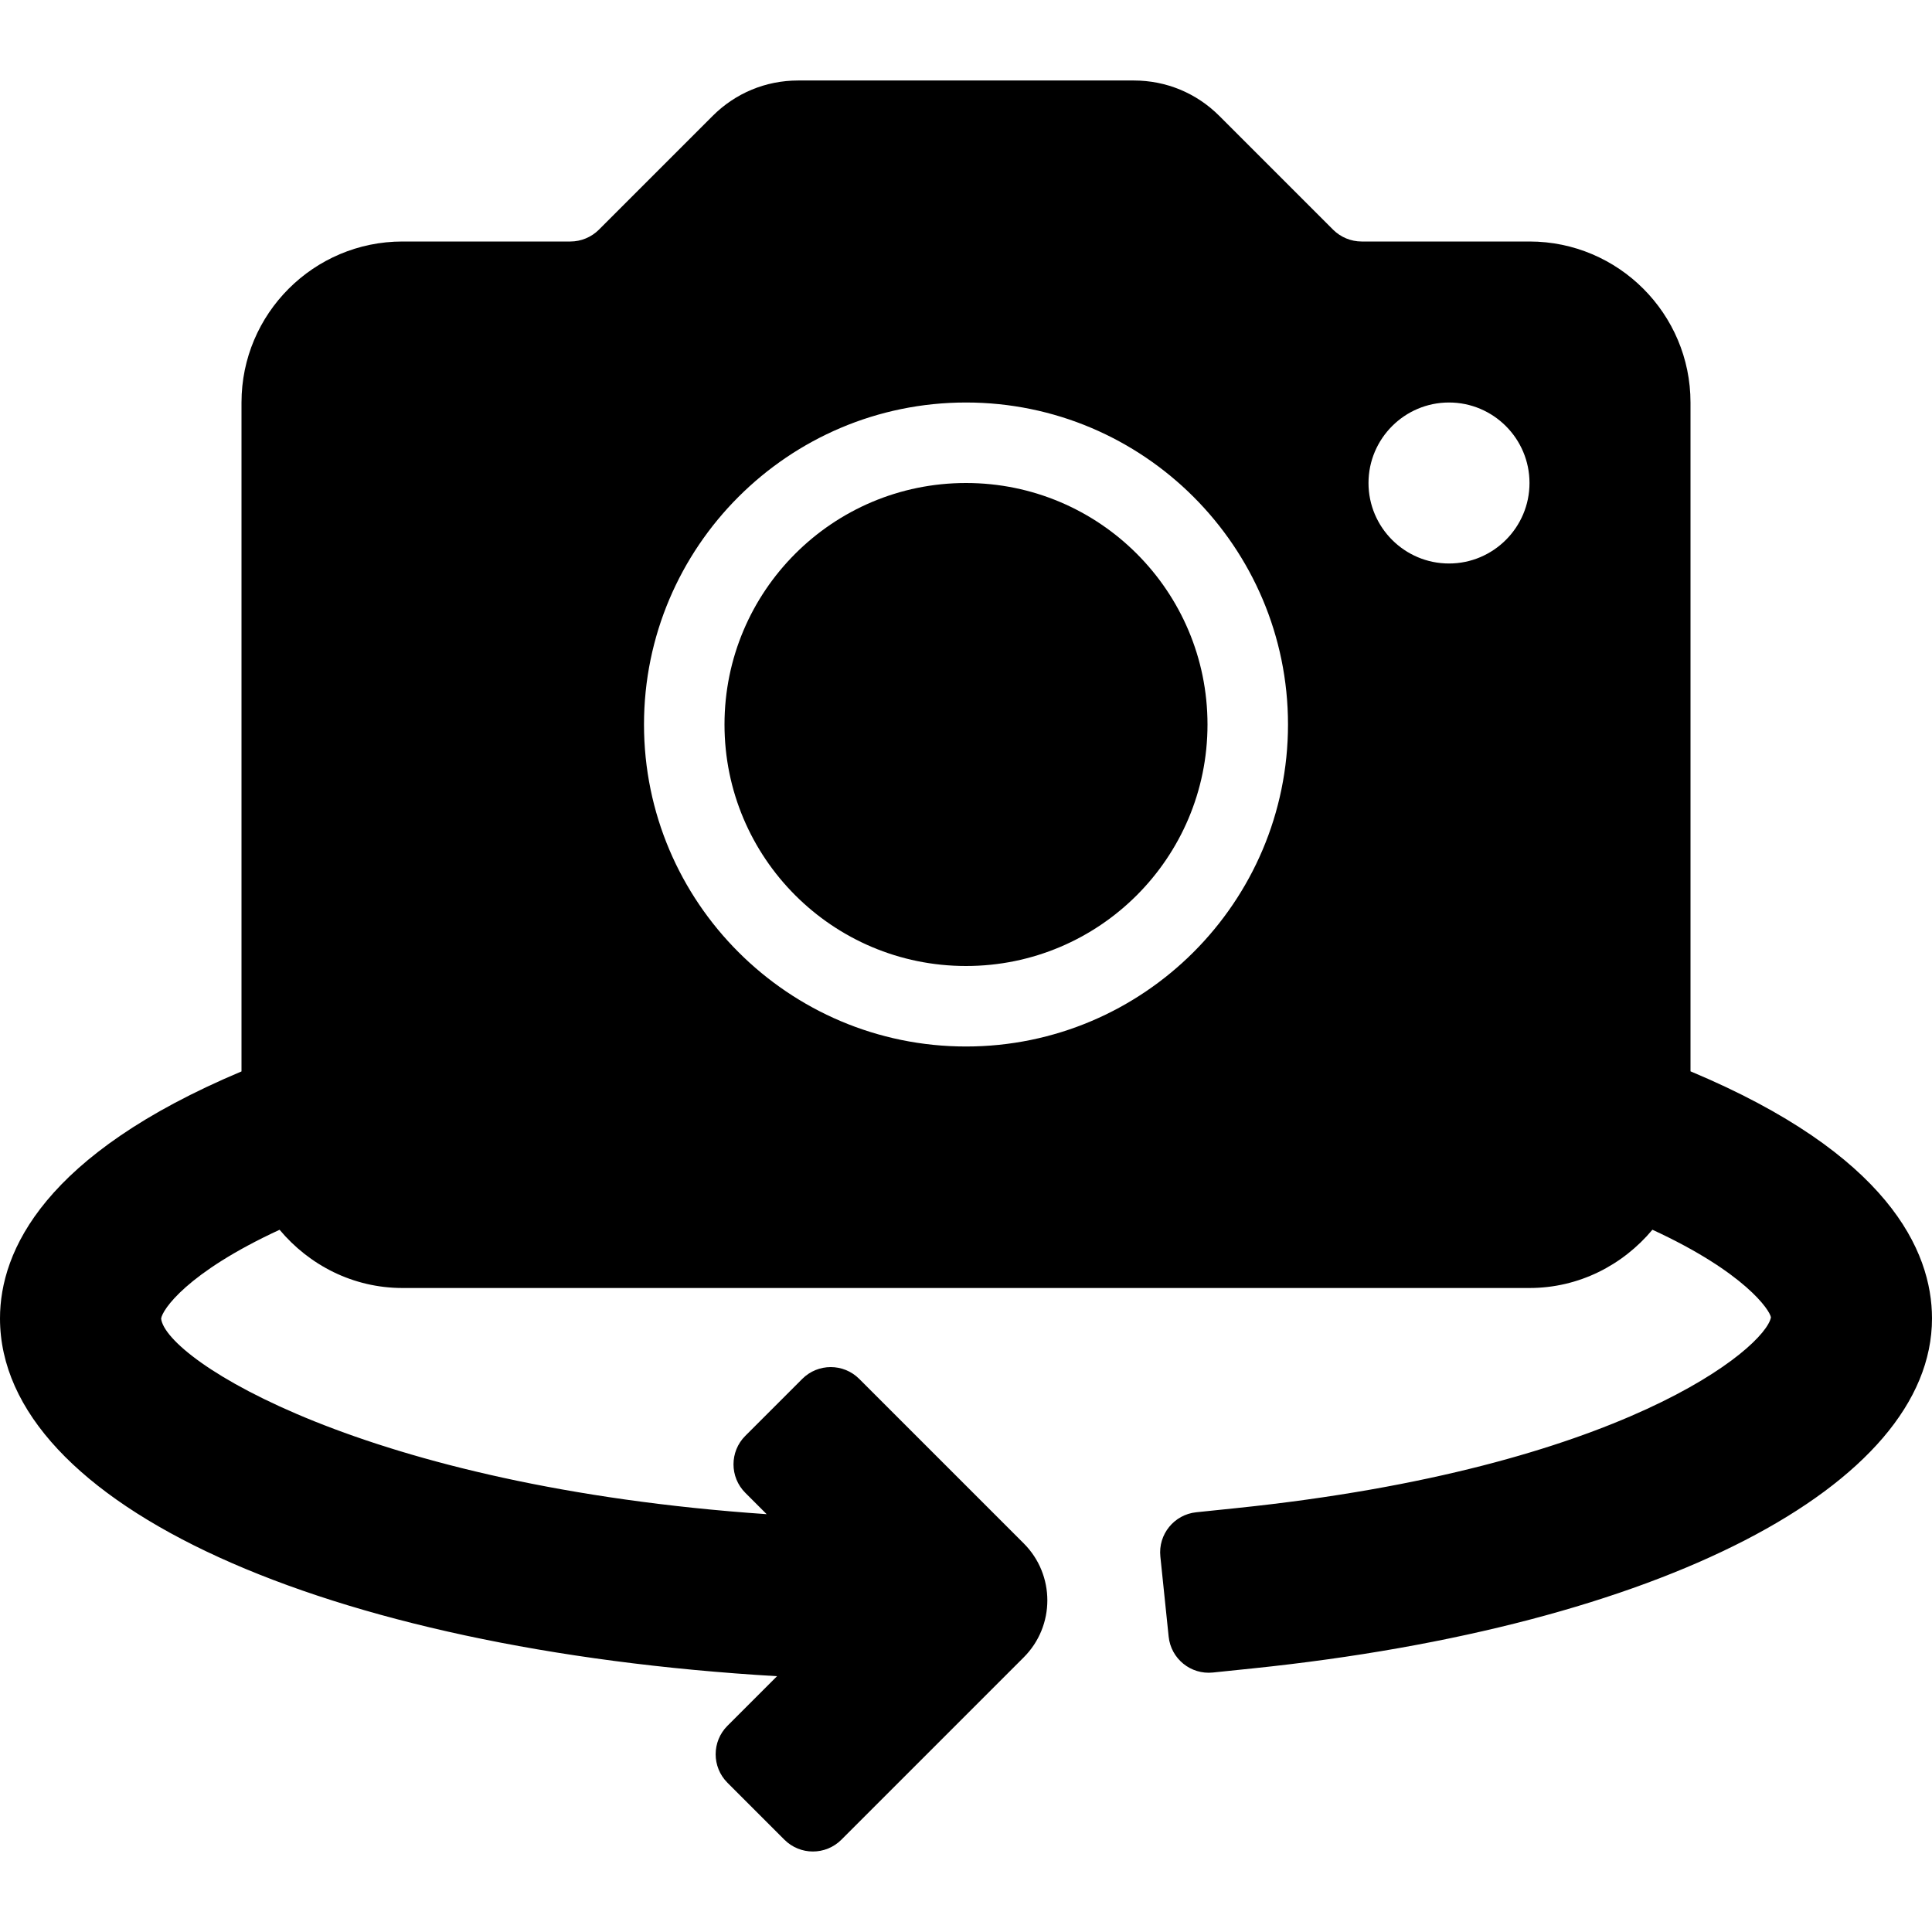 <?xml version="1.0" encoding="iso-8859-1"?>
<!-- Generator: Adobe Illustrator 19.0.0, SVG Export Plug-In . SVG Version: 6.00 Build 0)  -->
<svg version="1.1" xmlns="http://www.w3.org/2000/svg" xmlns:xlink="http://www.w3.org/1999/xlink" x="0px" y="0px"
	 viewBox="0 0 512 512" style="enable-background:new 0 0 512 512;" xml:space="preserve">
	 <defs><style>.rotateSVG{fill: currentColor;}</style></defs>
<g>
	<g>
		<g>
			<path class="rotateSVG" d="M448,283.913V106.667C448,83.136,428.865,64,405.333,64h-44.5c-2.802,0-5.552-1.135-7.542-3.125l-30.167-30.167
				c-6.042-6.042-14.083-9.375-22.625-9.375h-89c-8.542,0-16.583,3.333-22.625,9.375l-30.167,30.167
				c-1.99,1.99-4.74,3.125-7.542,3.125h-44.5C83.135,64,64,83.136,64,106.667v177.271c-52.268,21.991-64,47.516-64,65.448
				c0,49.456,86.173,87.819,205.922,94.824l-13.138,13.139c-4.171,4.168-4.171,10.928,0,15.096l15.092,15.095
				c4.171,4.168,10.928,4.168,15.099,0l48.329-48.331c8.337-8.339,8.337-21.854,0-30.191l-43.598-43.598
				c-4.171-4.169-10.928-4.169-15.098,0l-15.094,15.094c-4.171,4.169-4.171,10.928,0,15.098l5.66,5.66
				c-106.594-7.333-159.148-40.878-160.474-51.814c0.281-2.297,6.702-12.151,31.395-23.557c7.832,9.35,19.444,15.432,32.57,15.432
				h298.667c13.13,0,24.745-6.085,32.577-15.44c24.573,11.337,31.145,21.363,31.409,23.221
				c-1.522,8.069-39.167,39.939-141.677,50.552l-10.618,1.1c-5.865,0.607-10.125,5.853-9.518,11.719l2.201,21.234
				c0.607,5.865,5.853,10.125,11.717,9.518l10.619-1.1C439.681,430.994,512,393.724,512,349.386
				C512,331.409,500.296,305.818,448,283.913z M256,277.333c-47.052,0-85.333-38.281-85.333-85.333
				c0-47.052,38.281-85.333,85.333-85.333s85.333,38.281,85.333,85.333C341.333,239.052,303.052,277.333,256,277.333z M384,149.333
				c-11.76,0-21.333-9.573-21.333-21.333c0-11.76,9.573-21.333,21.333-21.333c11.76,0,21.333,9.573,21.333,21.333
				C405.333,139.761,395.76,149.333,384,149.333z"/>
			<circle class="rotateSVG" cx="256" cy="192" r="64"/>
		</g>
	</g>
</g>
<g>
</g>
<g>
</g>
<g>
</g>
<g>
</g>
<g>
</g>
<g>
</g>
<g>
</g>
<g>
</g>
<g>
</g>
<g>
</g>
<g>
</g>
<g>
</g>
<g>
</g>
<g>
</g>
<g>
</g>
</svg>
